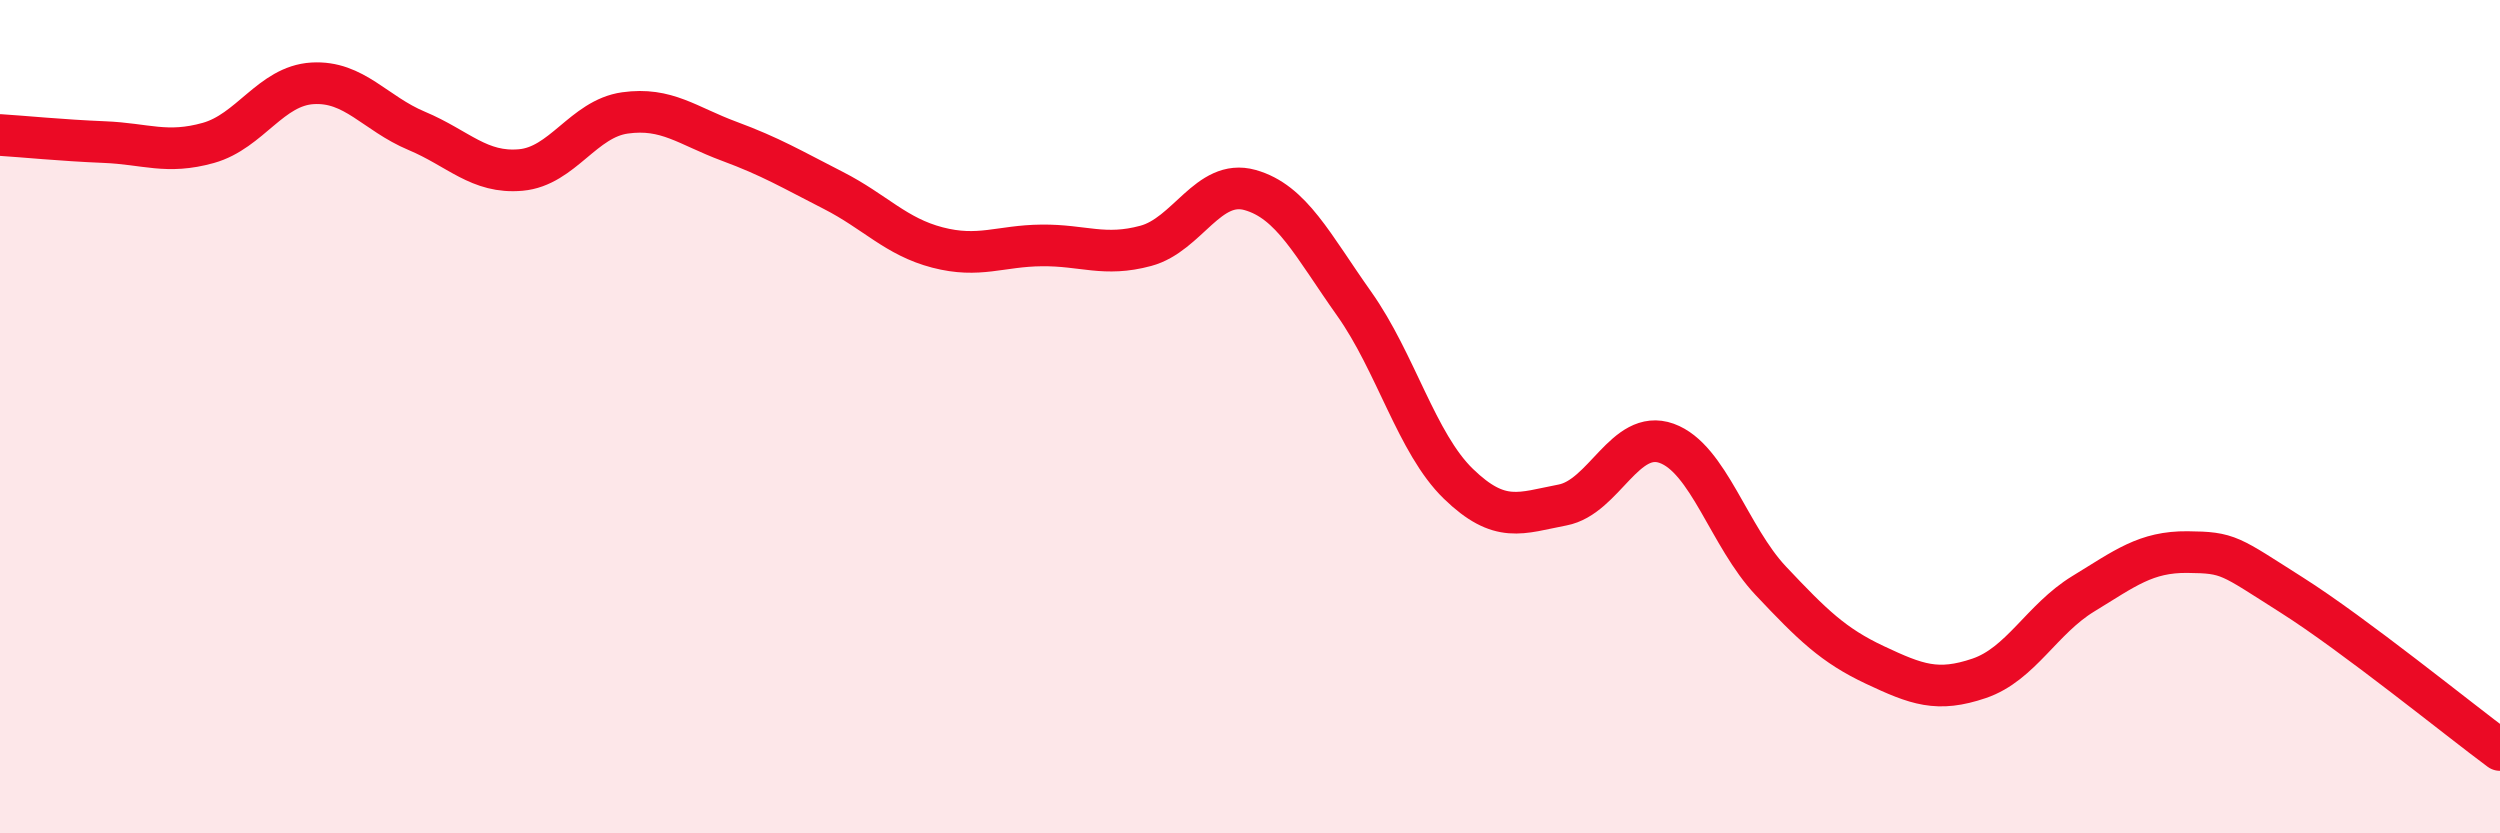 
    <svg width="60" height="20" viewBox="0 0 60 20" xmlns="http://www.w3.org/2000/svg">
      <path
        d="M 0,3.24 C 0.5,3.27 1.5,3.37 2.5,3.41 C 3.5,3.45 4,3.71 5,3.43 C 6,3.15 6.5,2.06 7.5,2 C 8.5,1.94 9,2.72 10,3.14 C 11,3.56 11.5,4.17 12.5,4.08 C 13.5,3.99 14,2.85 15,2.71 C 16,2.57 16.5,3.02 17.5,3.39 C 18.5,3.76 19,4.06 20,4.57 C 21,5.08 21.5,5.68 22.5,5.94 C 23.5,6.2 24,5.9 25,5.89 C 26,5.88 26.5,6.17 27.5,5.9 C 28.5,5.63 29,4.28 30,4.56 C 31,4.84 31.5,5.88 32.5,7.29 C 33.5,8.7 34,10.64 35,11.61 C 36,12.58 36.5,12.31 37.5,12.12 C 38.5,11.93 39,10.28 40,10.64 C 41,11 41.5,12.88 42.5,13.94 C 43.5,15 44,15.49 45,15.96 C 46,16.43 46.5,16.62 47.5,16.28 C 48.5,15.94 49,14.86 50,14.25 C 51,13.64 51.5,13.24 52.5,13.25 C 53.5,13.26 53.5,13.33 55,14.28 C 56.5,15.23 59,17.26 60,18L60 20L0 20Z"
        fill="#EB0A25"
        opacity="0.1"
        stroke-linecap="round"
        stroke-linejoin="round"
      />
      <path
        d="M 0,3.24 C 0.5,3.27 1.5,3.37 2.5,3.41 C 3.5,3.45 4,3.71 5,3.43 C 6,3.15 6.5,2.06 7.5,2 C 8.5,1.94 9,2.72 10,3.14 C 11,3.56 11.5,4.17 12.5,4.08 C 13.5,3.99 14,2.85 15,2.71 C 16,2.57 16.5,3.02 17.5,3.39 C 18.5,3.76 19,4.06 20,4.57 C 21,5.08 21.5,5.68 22.5,5.94 C 23.5,6.2 24,5.9 25,5.89 C 26,5.88 26.5,6.17 27.5,5.9 C 28.5,5.63 29,4.28 30,4.56 C 31,4.84 31.5,5.88 32.5,7.29 C 33.5,8.7 34,10.64 35,11.61 C 36,12.58 36.5,12.31 37.5,12.12 C 38.5,11.93 39,10.28 40,10.64 C 41,11 41.5,12.88 42.5,13.94 C 43.5,15 44,15.49 45,15.96 C 46,16.43 46.5,16.62 47.5,16.28 C 48.5,15.94 49,14.86 50,14.25 C 51,13.64 51.5,13.24 52.5,13.25 C 53.5,13.26 53.5,13.33 55,14.28 C 56.5,15.23 59,17.26 60,18"
        stroke="#EB0A25"
        stroke-width="1"
        fill="none"
        stroke-linecap="round"
        stroke-linejoin="round"
      />
    </svg>
  